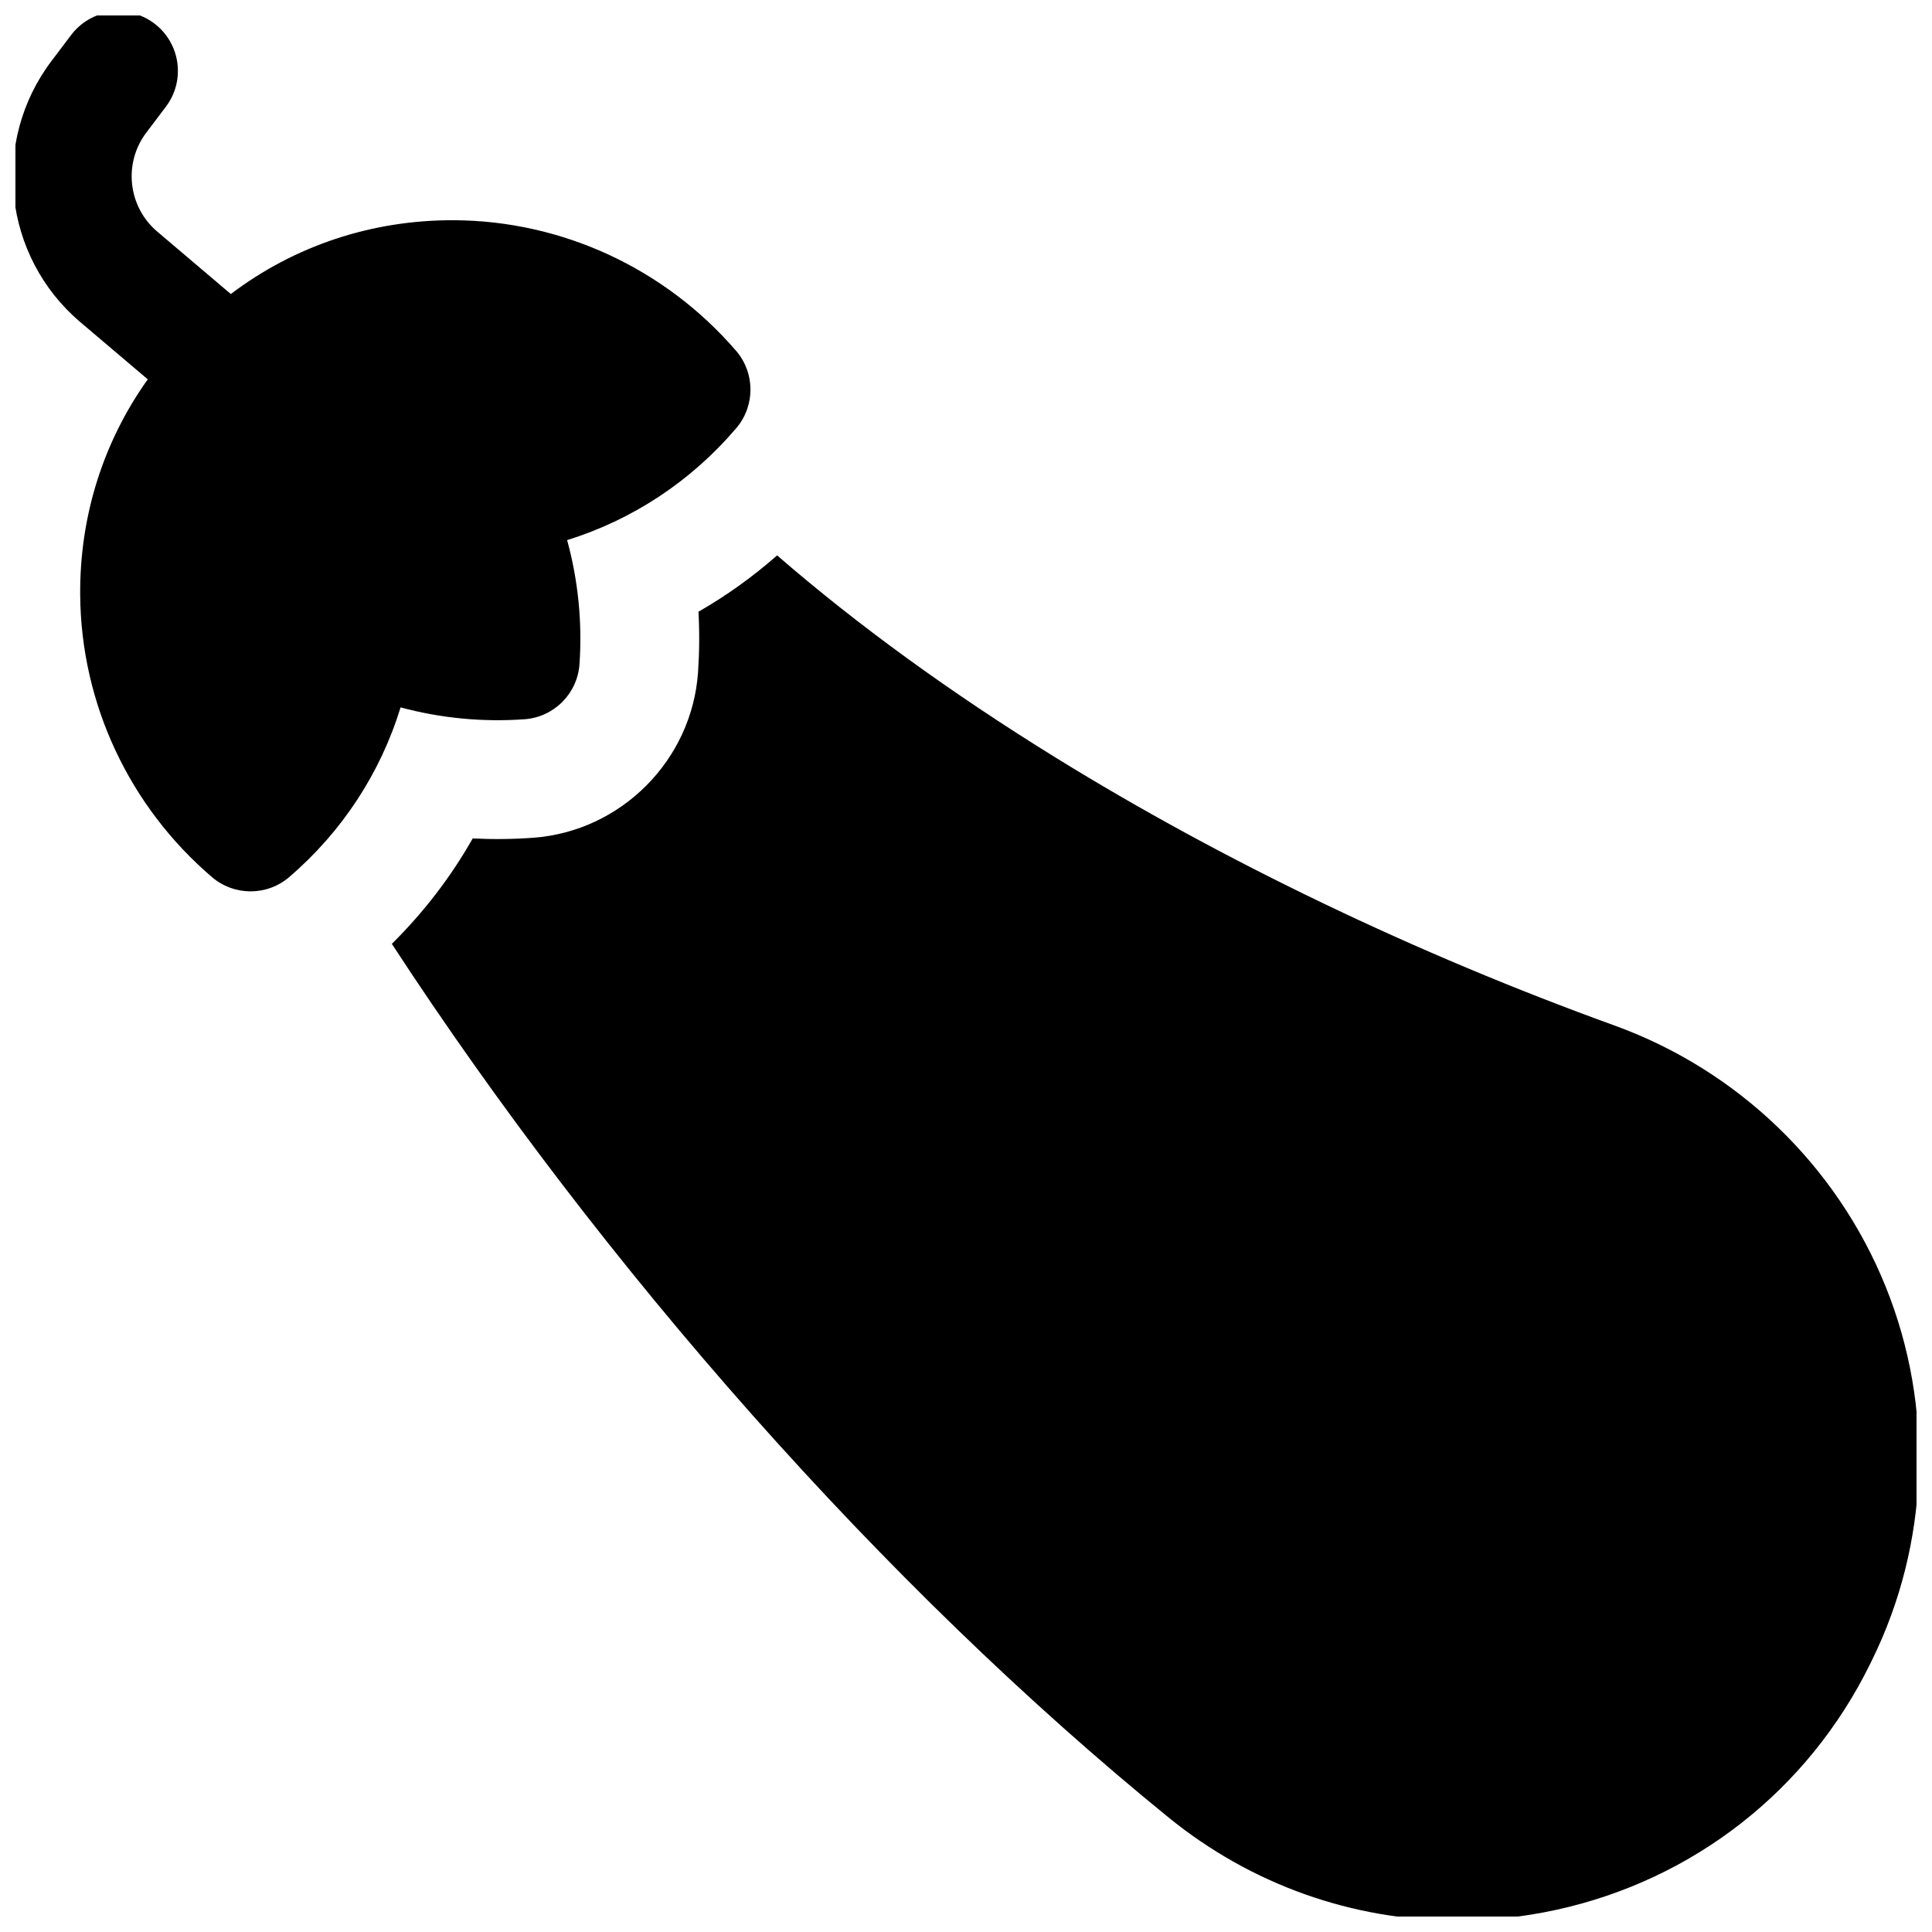 <?xml version="1.0" encoding="UTF-8"?>
<!-- The Best Svg Icon site in the world: iconSvg.co, Visit us! https://iconsvg.co -->
<svg width="800px" height="800px" version="1.1" viewBox="144 144 512 512" xmlns="http://www.w3.org/2000/svg">
 <defs>
  <clipPath id="b">
   <path d="m148.09 148.09h194.91v232.91h-194.91z"/>
  </clipPath>
  <clipPath id="a">
   <path d="m247 291h404.9v360.9h-404.9z"/>
  </clipPath>
 </defs>
 <g>
  <g clip-path="url(#b)">
   <path d="m283.01 334.61c7.82-0.57 14.031-6.805 14.566-14.629 0.758-11.094-0.367-22.195-3.281-32.84 17.328-5.402 32.824-15.582 44.832-29.688 5.031-5.91 5.004-14.609-0.062-20.488-18.852-21.863-46.117-34.477-74.805-34.605-21.711-0.082-42.219 6.773-59.086 19.562l-19.5-16.547c-7.769-6.59-9.039-18.113-2.898-26.238l5.184-6.856c5.242-6.934 3.871-16.809-3.062-22.055-6.938-5.242-16.809-3.871-22.055 3.066l-5.184 6.856c-16.211 21.438-12.852 51.852 7.648 69.238l17.855 15.145c-11.82 16.551-18.094 36.367-17.91 57.258 0.25 28.684 12.98 55.895 34.922 74.656 2.945 2.519 6.59 3.777 10.23 3.777 3.652 0 7.309-1.266 10.258-3.801 14.055-12.066 24.168-27.605 29.496-44.957 10.656 2.871 21.758 3.945 32.852 3.144z"/>
  </g>
  <g clip-path="url(#a)">
   <path d="m643.74 485.02c-12.984-32.18-39.207-57.43-71.945-69.273-52.371-18.945-103.56-43.488-148.04-70.977-27.82-17.191-52.488-35.109-73.809-53.586-6.453 5.664-13.422 10.68-20.844 14.926 0.289 5.32 0.254 10.664-0.113 16.016-1.598 23.324-20.383 42.191-43.699 43.887-5.348 0.387-10.695 0.445-16.016 0.18-5.793 10.215-13.008 19.602-21.434 27.934 56.098 85.984 130.46 170.23 205.83 231.51 21.992 17.883 48.914 27.324 76.562 27.324 8.73 0 17.535-0.941 26.273-2.856 36.387-7.973 66.684-31.723 83.109-65.16l0.492-1.004c15.195-30.93 16.52-66.98 3.633-98.922z"/>
  </g>
 </g>
</svg>